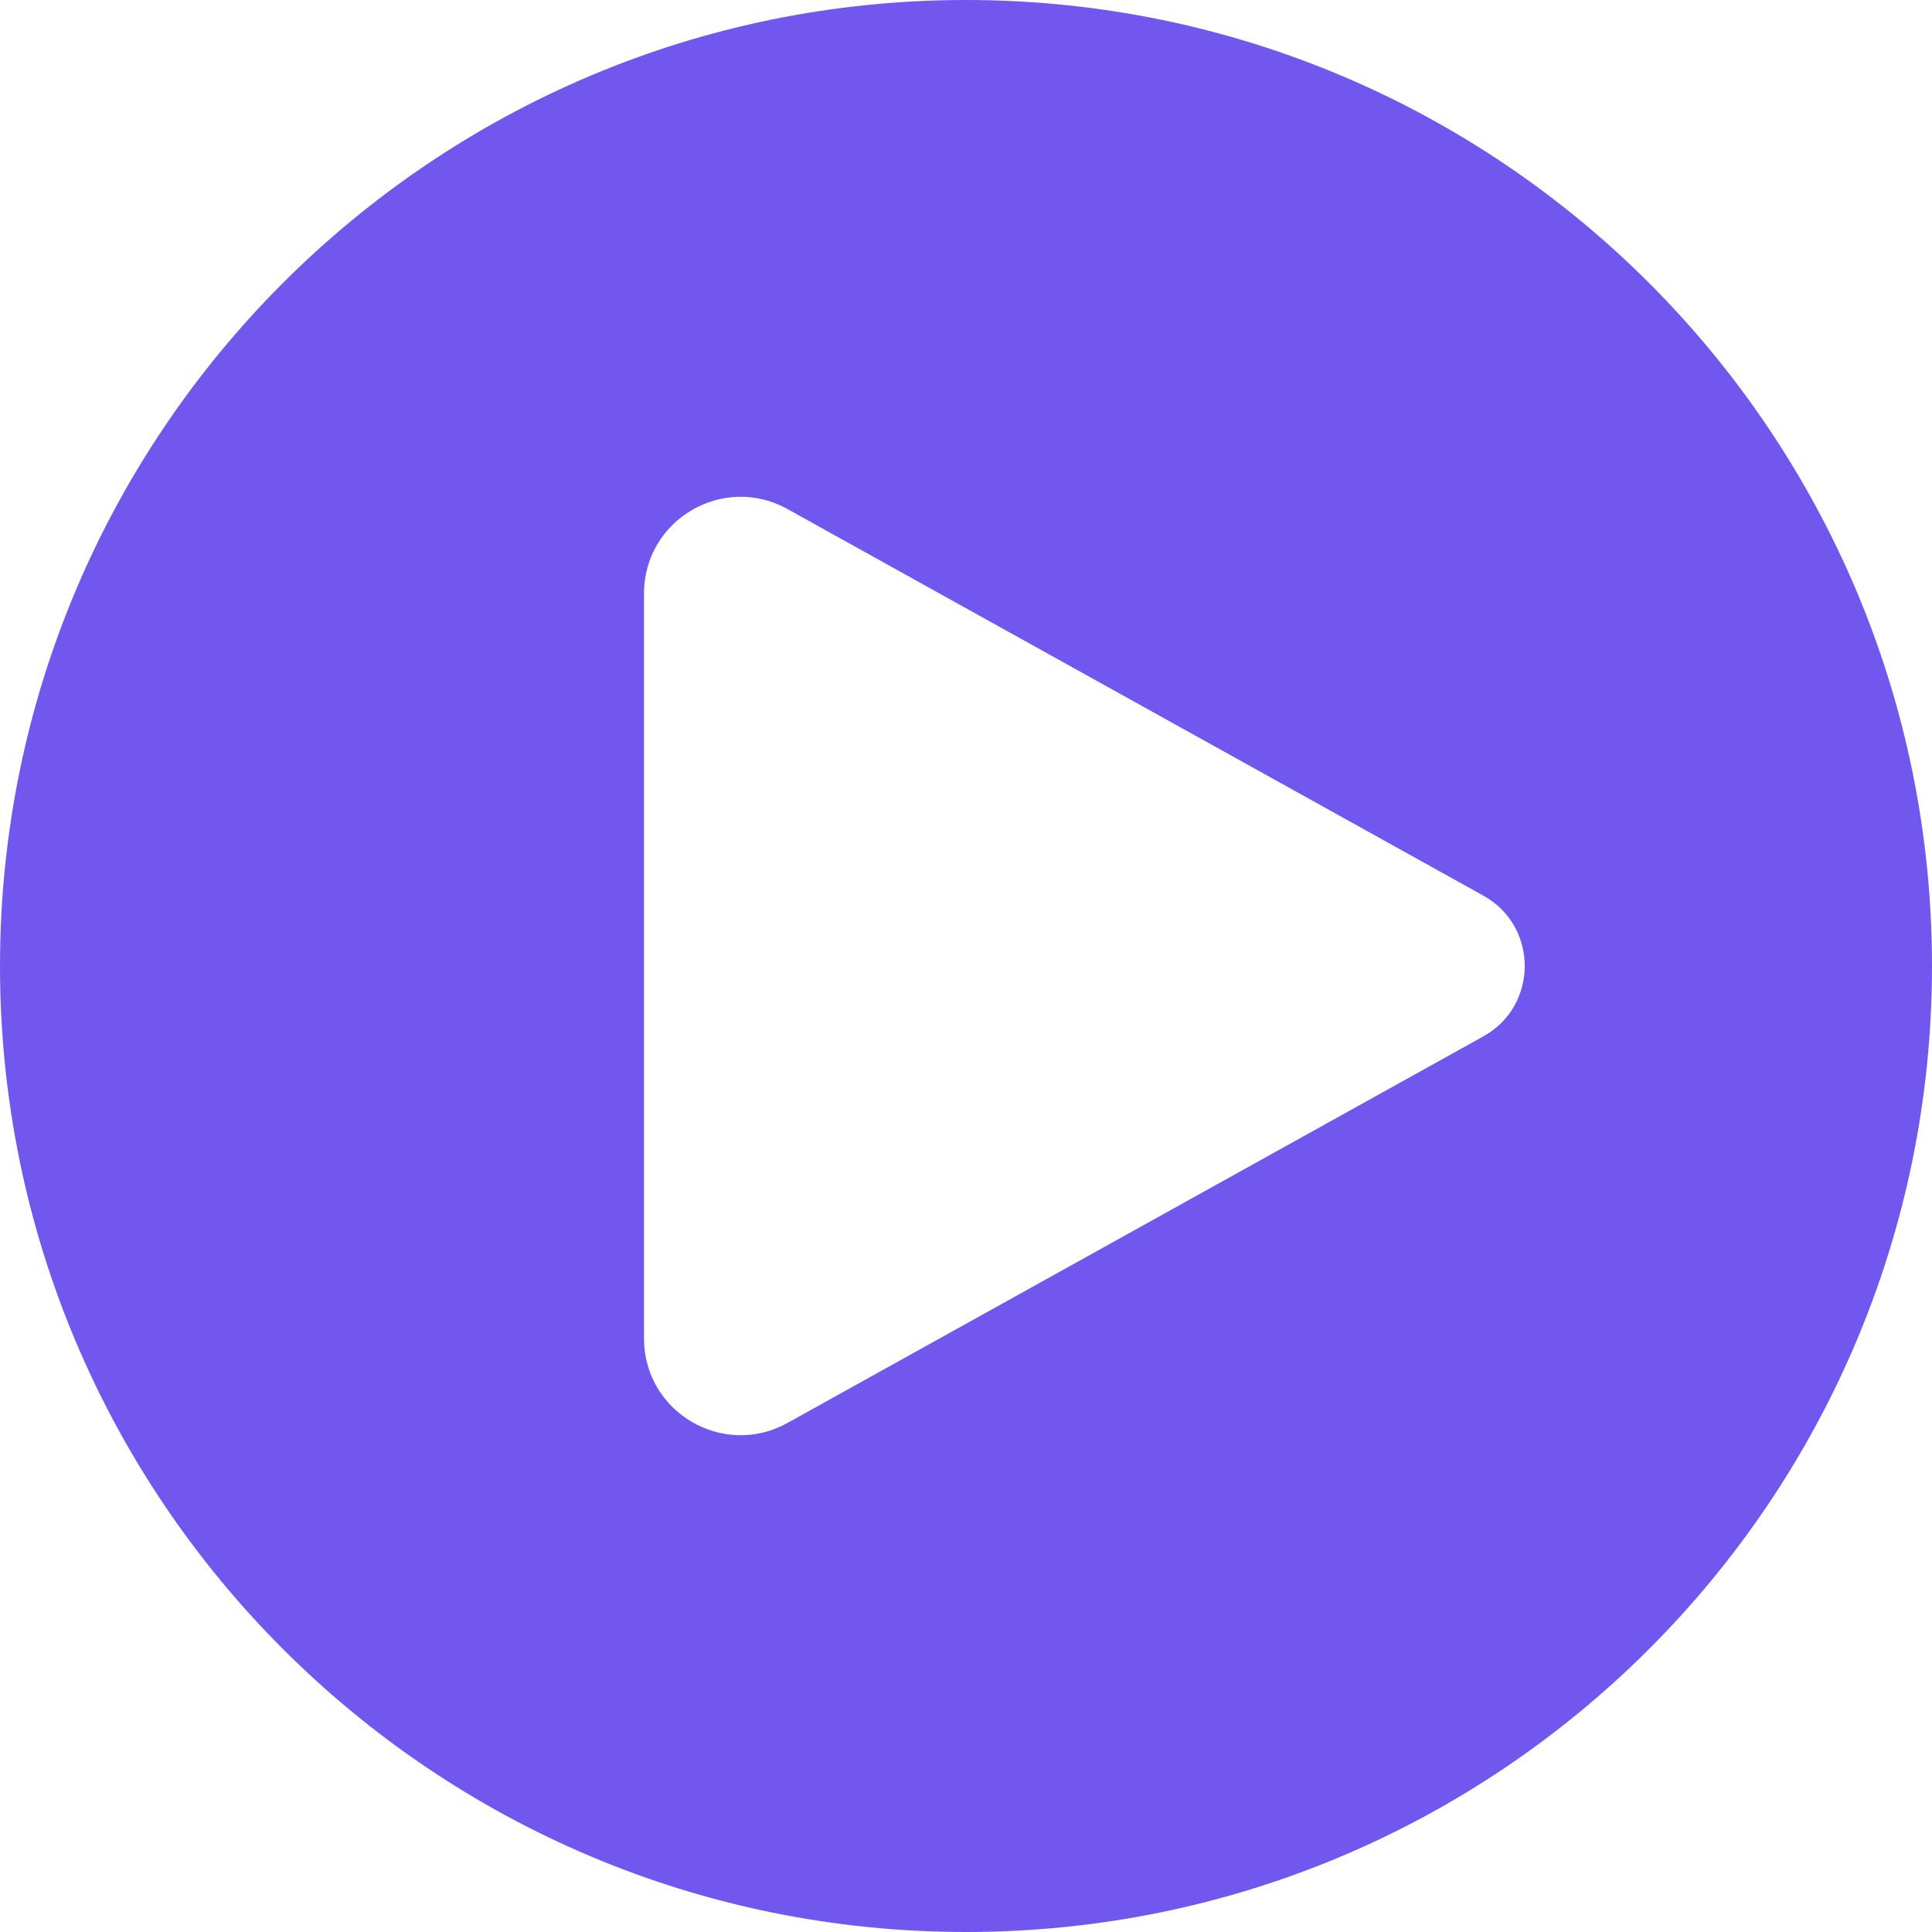 <?xml version="1.0" encoding="UTF-8"?> <svg xmlns="http://www.w3.org/2000/svg" width="24" height="24" viewBox="0 0 24 24" fill="none"> <path fill-rule="evenodd" clip-rule="evenodd" d="M12 24C18.627 24 24 18.627 24 12C24 5.373 18.627 0 12 0C5.373 0 0 5.373 0 12C0 18.627 5.373 24 12 24ZM9.783 6.324L18.427 11.126C19.112 11.507 19.112 12.493 18.427 12.874L9.783 17.676C8.983 18.121 8 17.542 8 16.627V7.373C8 6.458 8.983 5.879 9.783 6.324Z" fill="#7257EE"></path> </svg> 